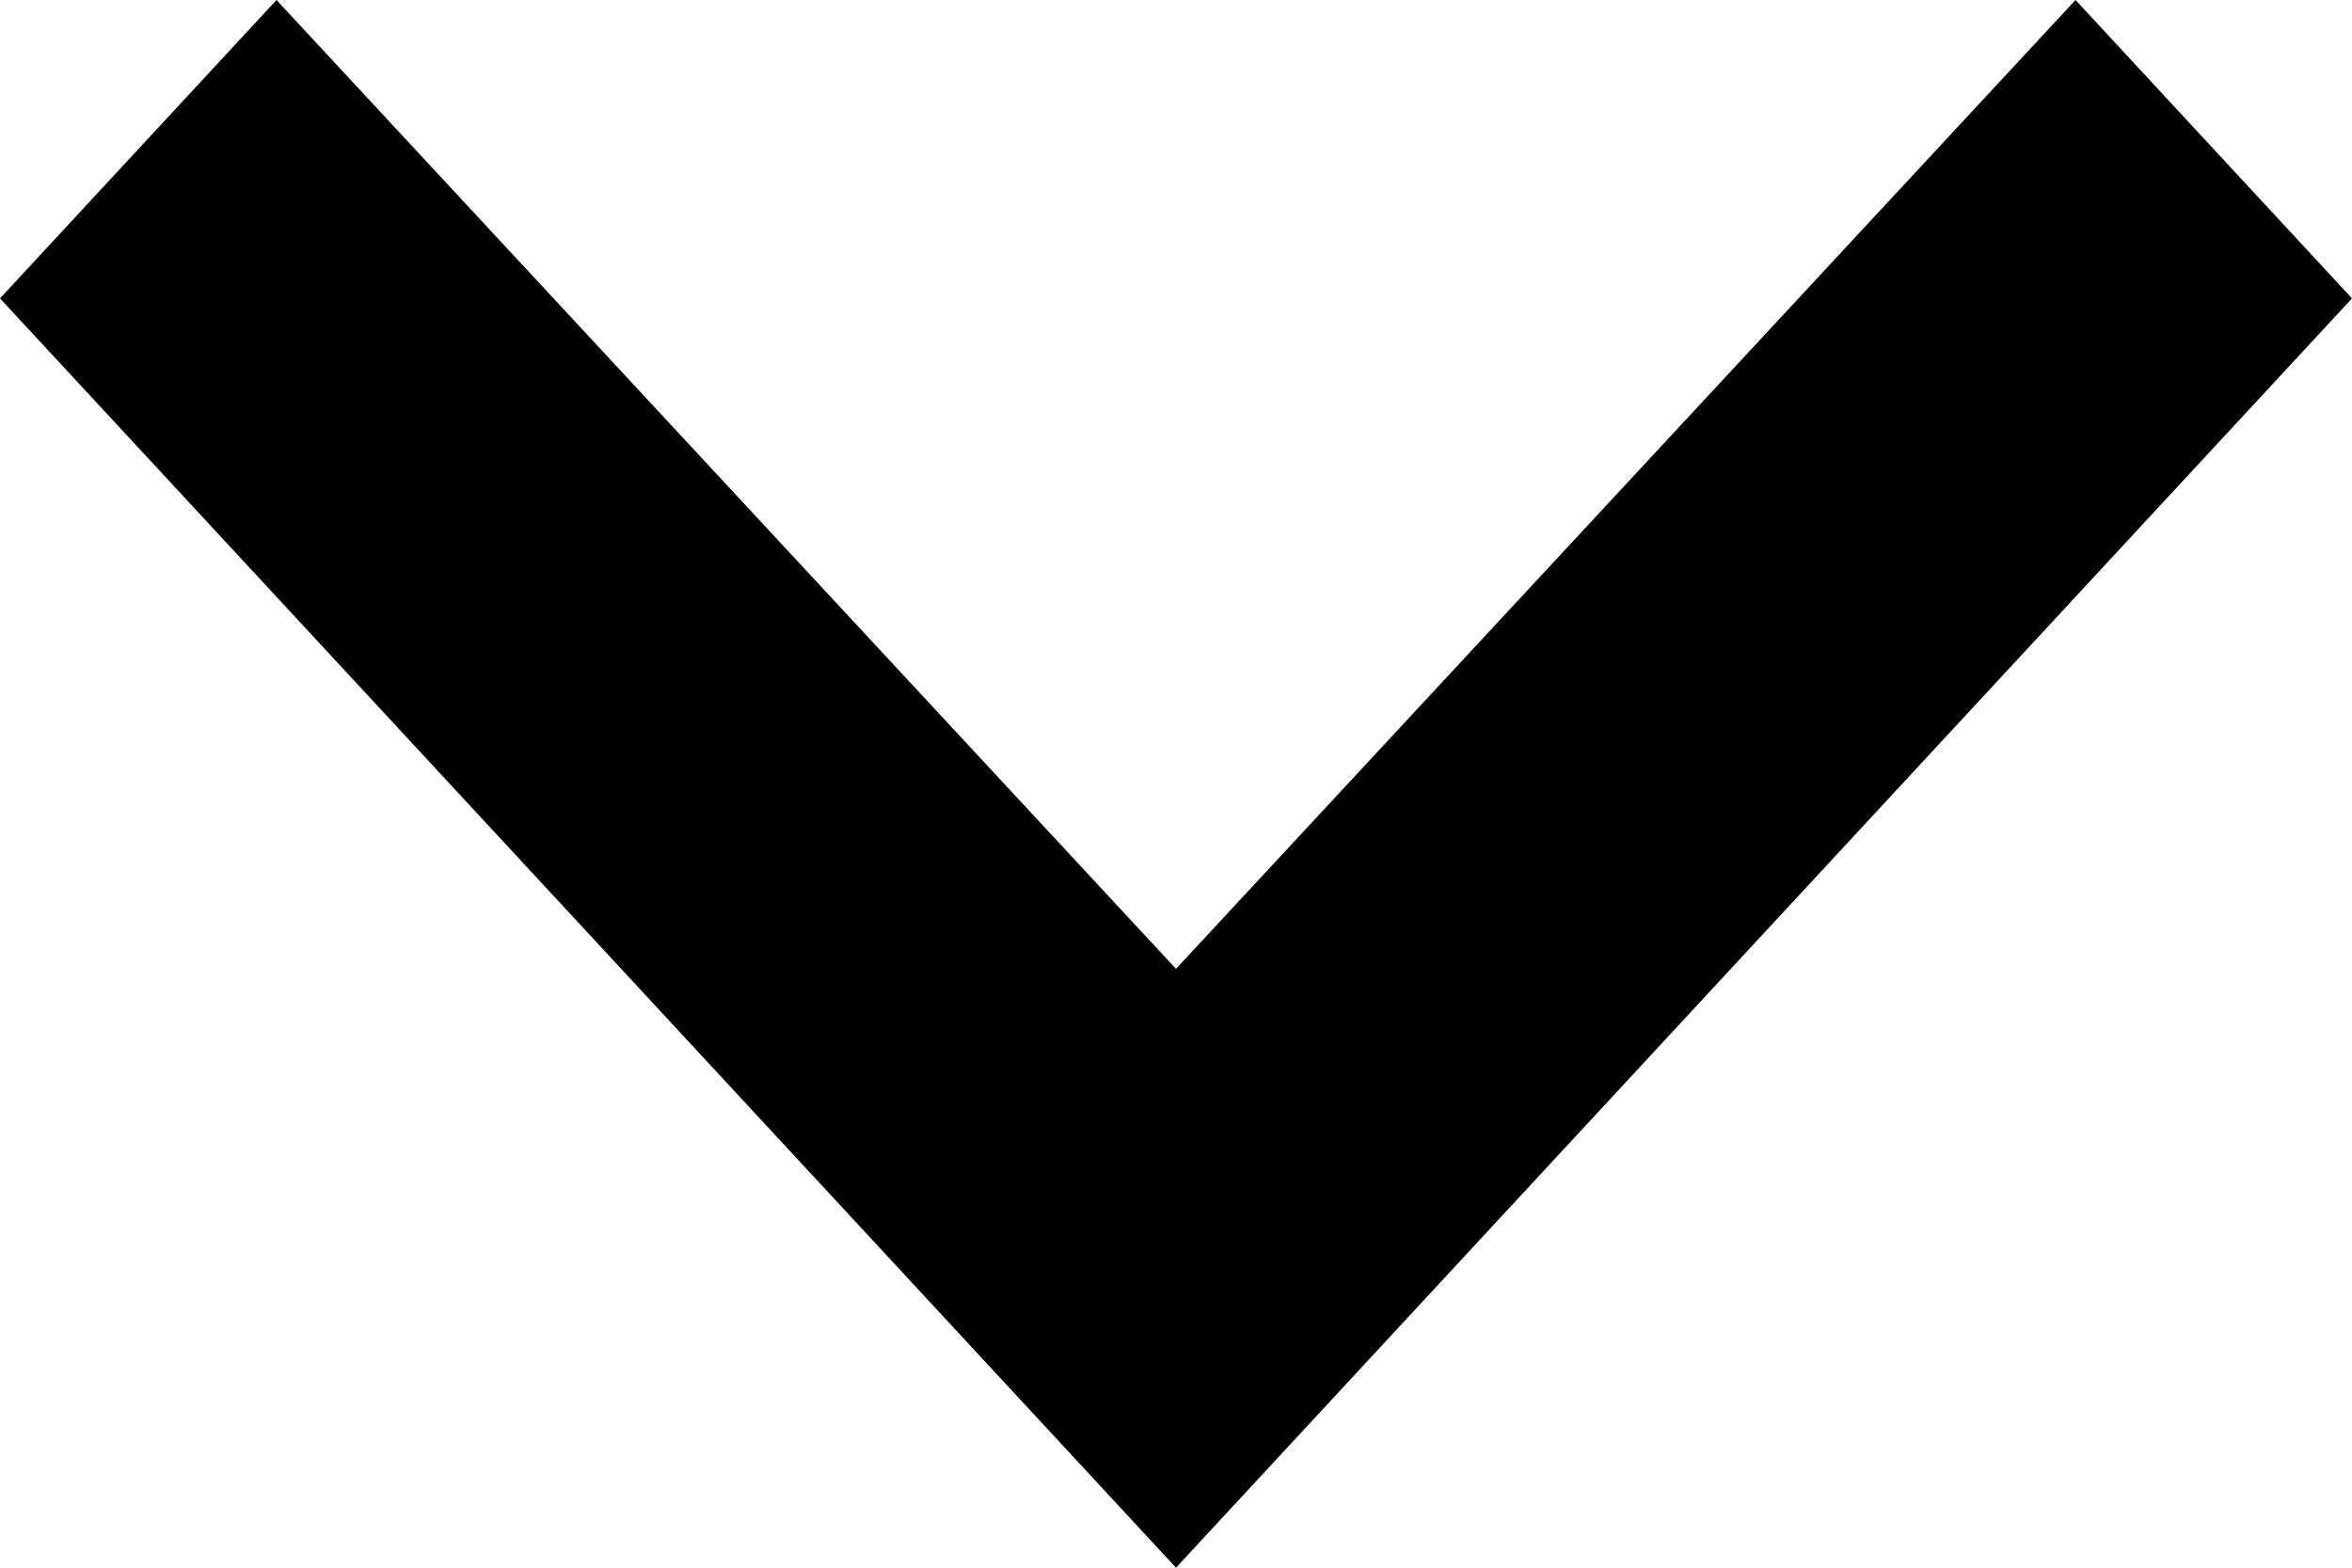 <svg width="9" height="6" viewBox="0 0 9 6" fill="none" xmlns="http://www.w3.org/2000/svg">
<path d="M1.058 1.25989e-08L5.79884e-08 1.142L4.5 6L9 1.142L7.942 9.46256e-08L4.5 3.708L1.058 1.25989e-08Z" fill="black"/>
</svg>
